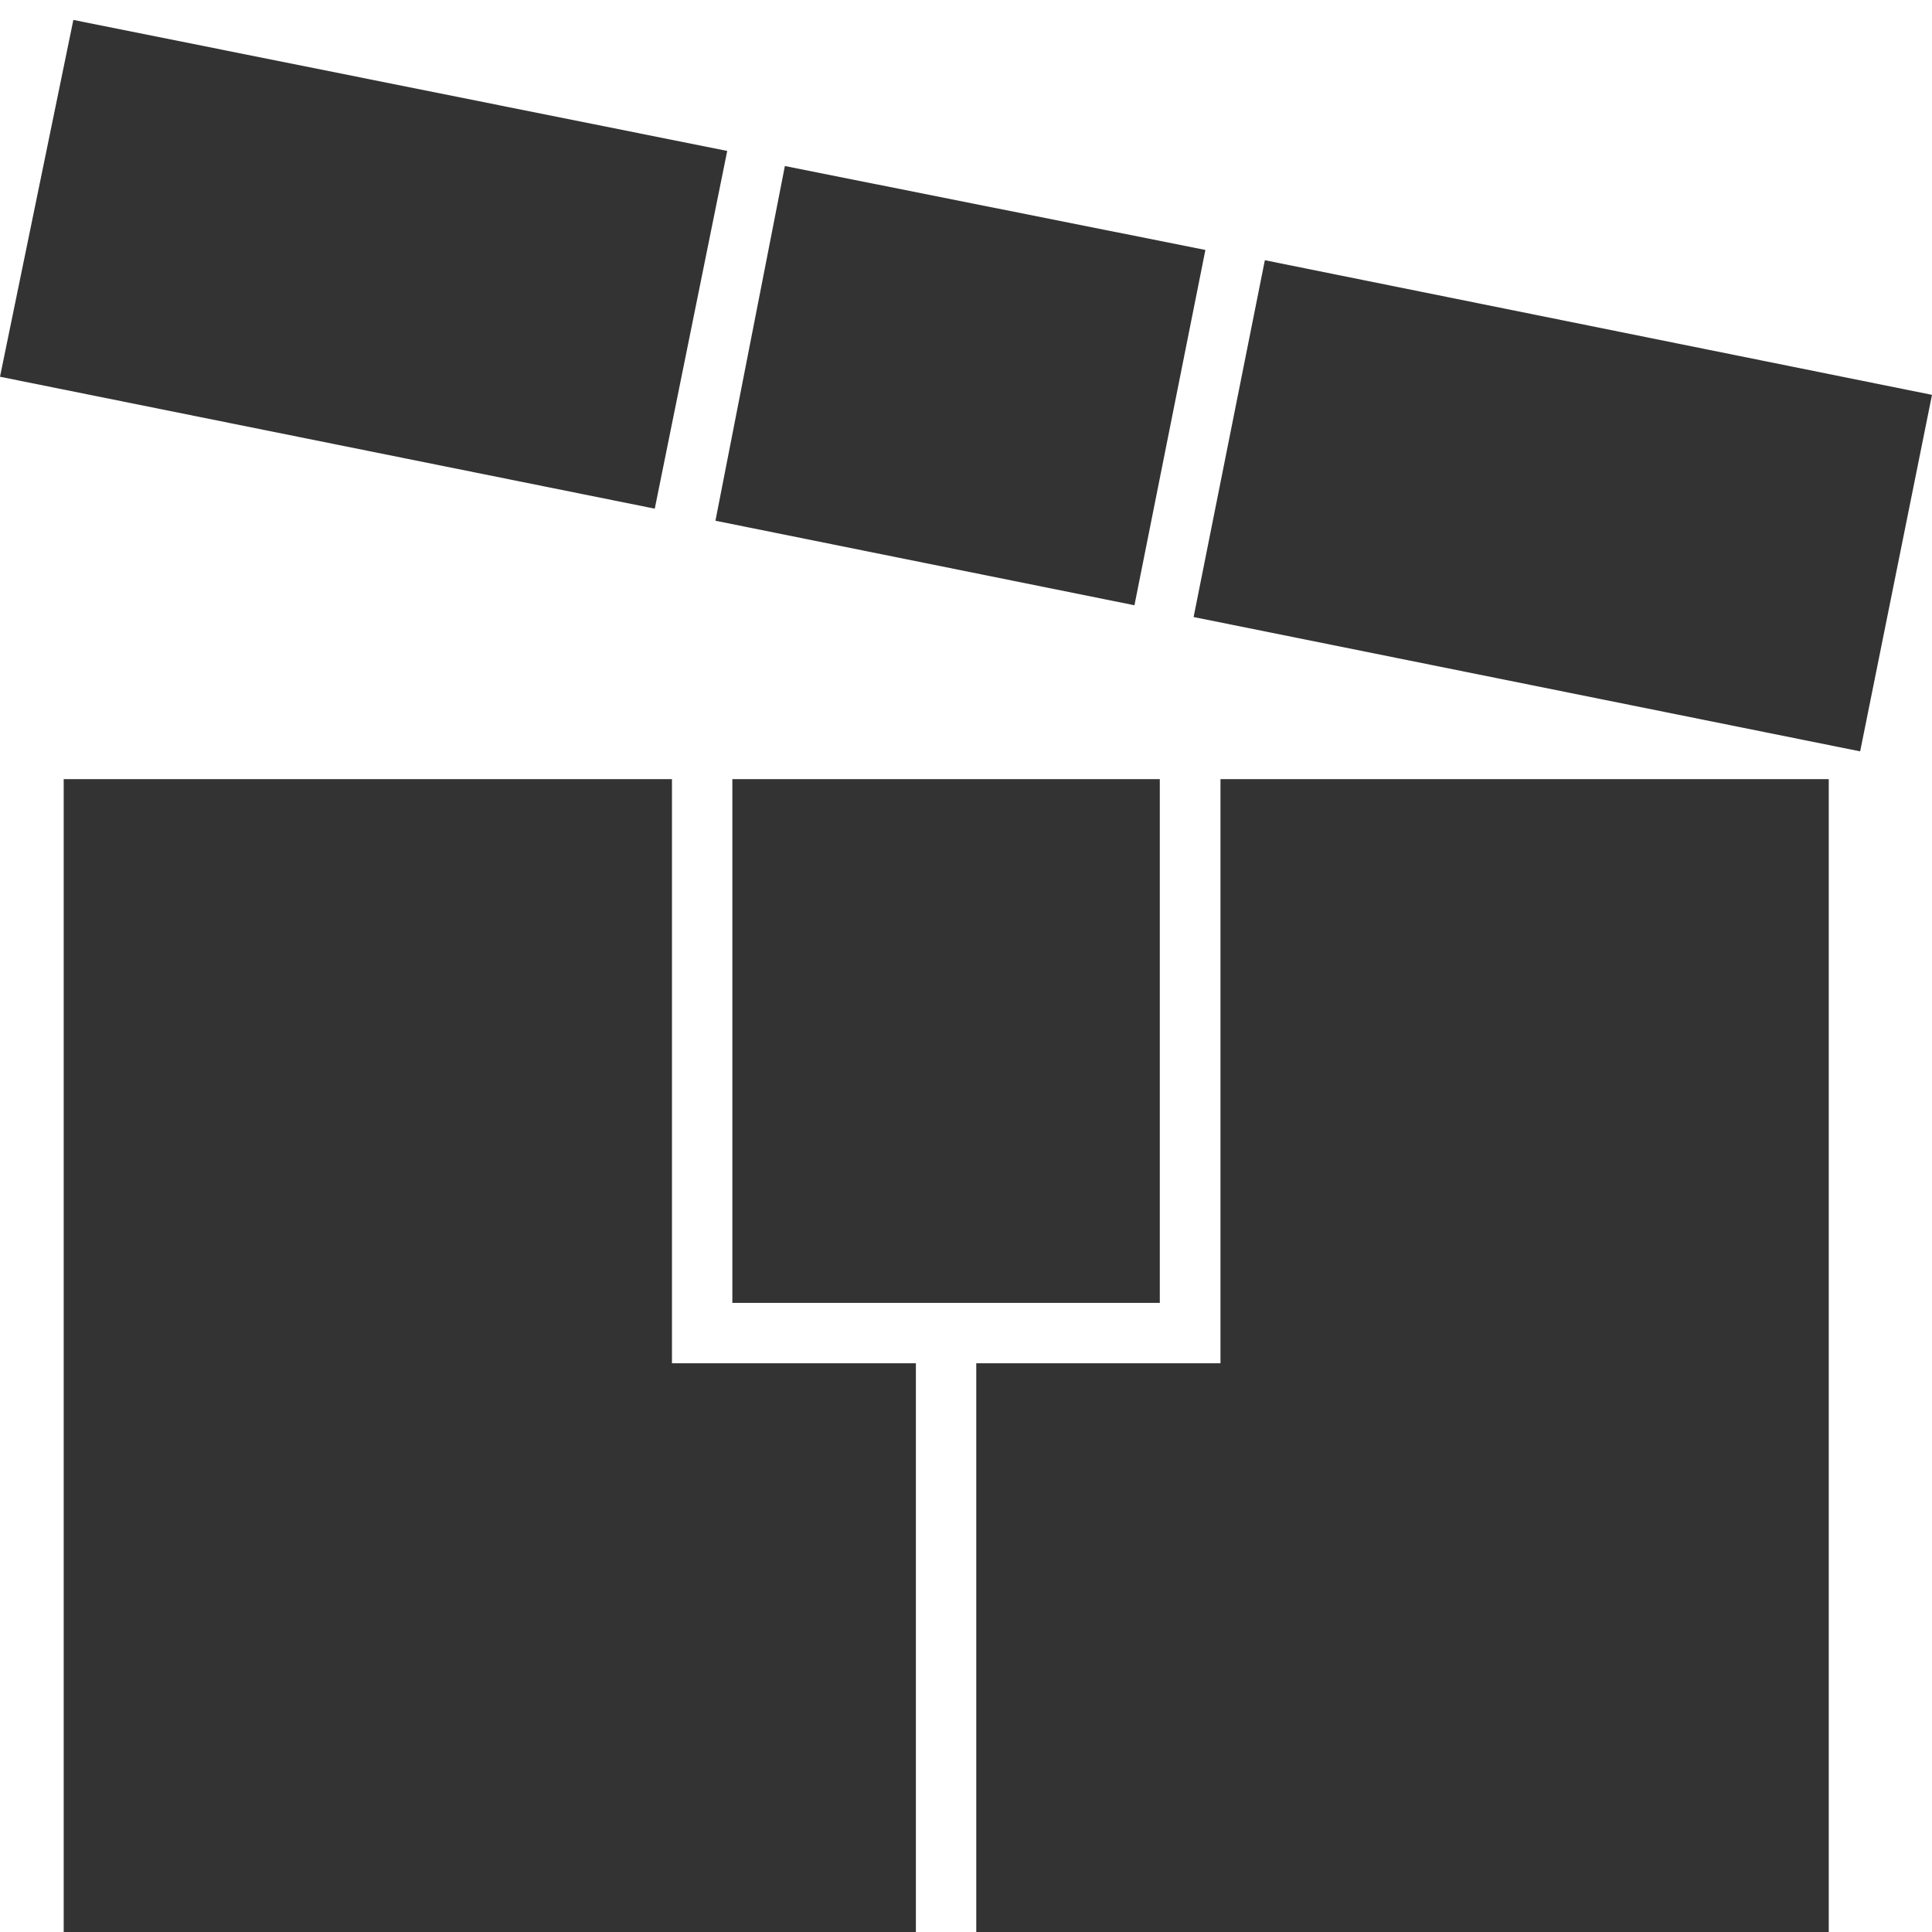 <svg xmlns="http://www.w3.org/2000/svg" width="64" height="64" viewBox="0 0 64 64"><path d="M37.58,20.05,23.7,17.25,26,5.5,39.93,8.28ZM41.9,8.62,39.54,20.44l22.08,4.45L64,13.08ZM2.43.66,0,12.48l21.69,4.37L24.09,5Zm19.83,44.5V25.81H2.11V64H30.34V45.16Zm18.17,0H32.34V64H60.58V25.81H40.43Zm-16.17-2H38.42V25.81H24.26ZM30.34,64h2V64h-2Z" fill="#333"/></svg>